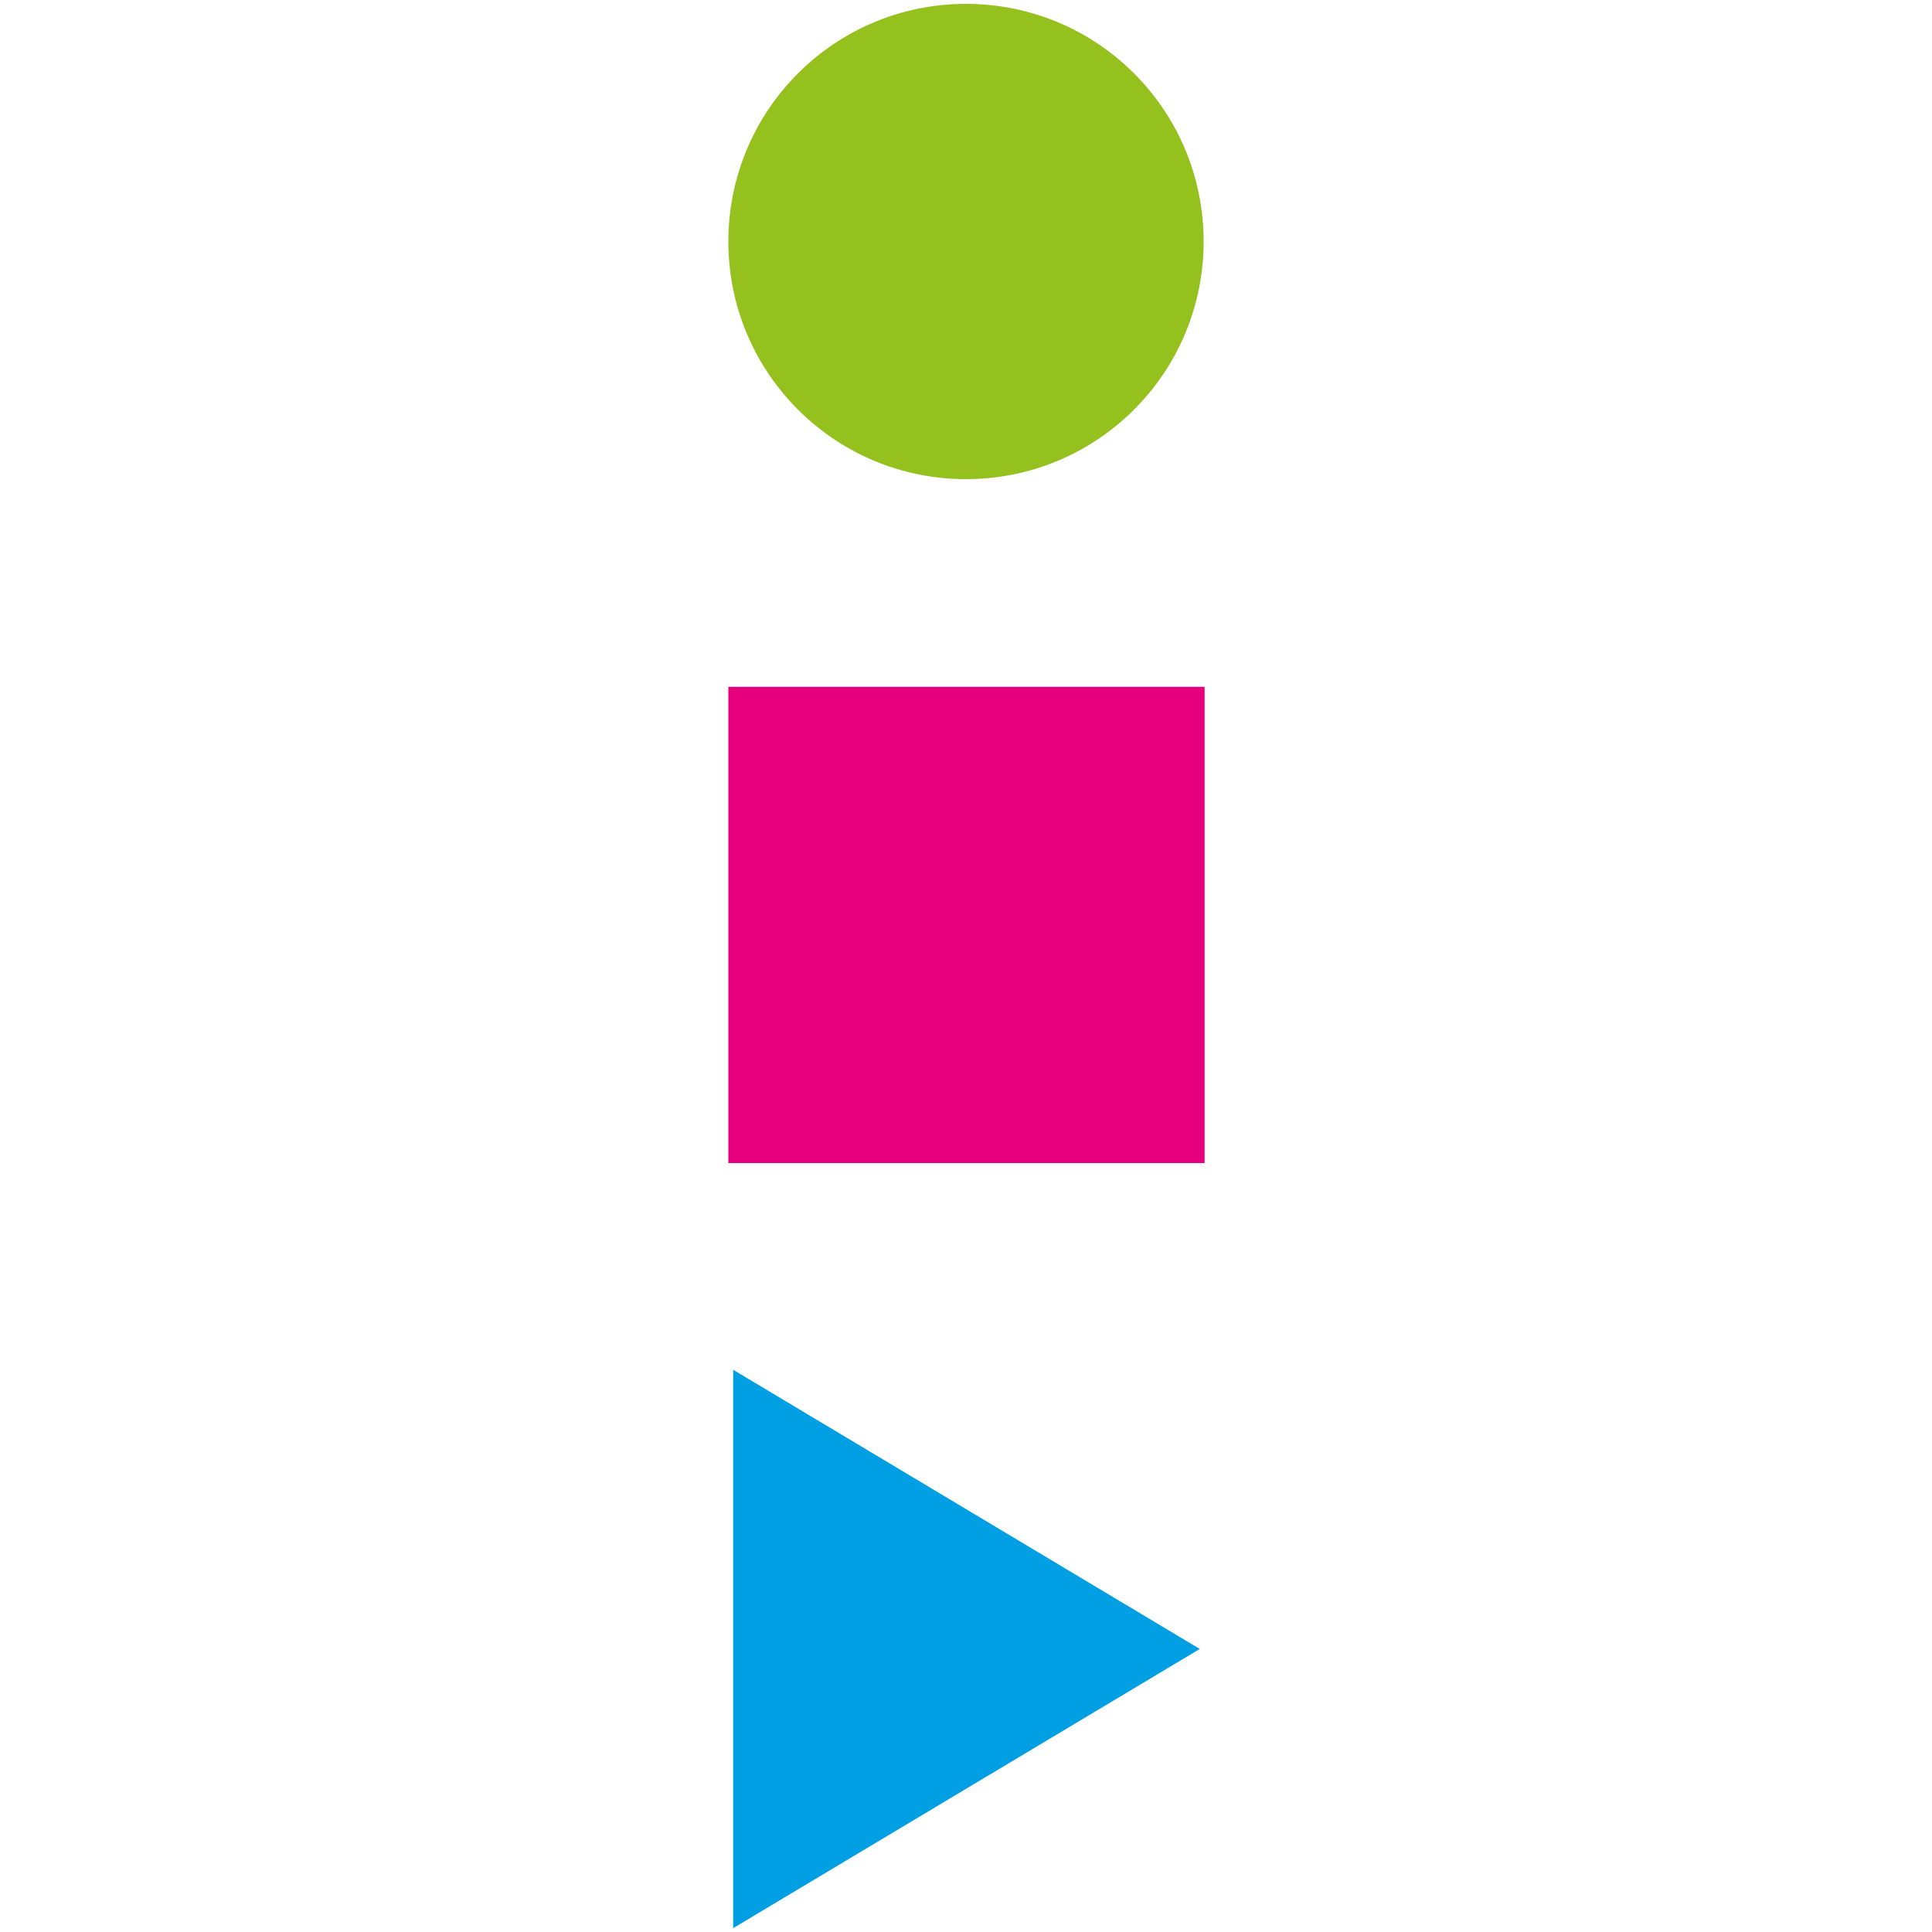 <?xml version="1.0" encoding="UTF-8"?> <svg xmlns="http://www.w3.org/2000/svg" xmlns:xlink="http://www.w3.org/1999/xlink" version="1.1" id="Livello_1" x="0px" y="0px" viewBox="0 0 200 200" style="enable-background:new 0 0 200 200;" xml:space="preserve"> <style type="text/css"> .st0{fill:#FFFFFF;} .st1{clip-path:url(#SVGID_00000022523503445871527260000010066471579563334307_);fill:#95C11F;} .st2{fill:#E6007E;} .st3{fill:#009FE3;} </style> <g> <rect class="st0" width="200" height="200"></rect> <g> <defs> <rect id="SVGID_1_" width="200" height="200"></rect> </defs> <clipPath id="SVGID_00000135692676662779028220000004054542907388503217_"> <use xlink:href="#SVGID_1_" style="overflow:visible;"></use> </clipPath> <path style="clip-path:url(#SVGID_00000135692676662779028220000004054542907388503217_);fill:#95C11F;" d="M100,49.6 c13.6,0,24.6-11,24.6-24.6c0-13.6-11-24.6-24.6-24.6c-13.6,0-24.6,11-24.6,24.6C75.4,38.6,86.4,49.6,100,49.6"></path> </g> <rect x="75.4" y="71.1" class="st2" width="49.3" height="49.3"></rect> <polygon class="st3" points="75.9,199.6 124.2,170.7 75.9,141.8 "></polygon> </g> </svg> 